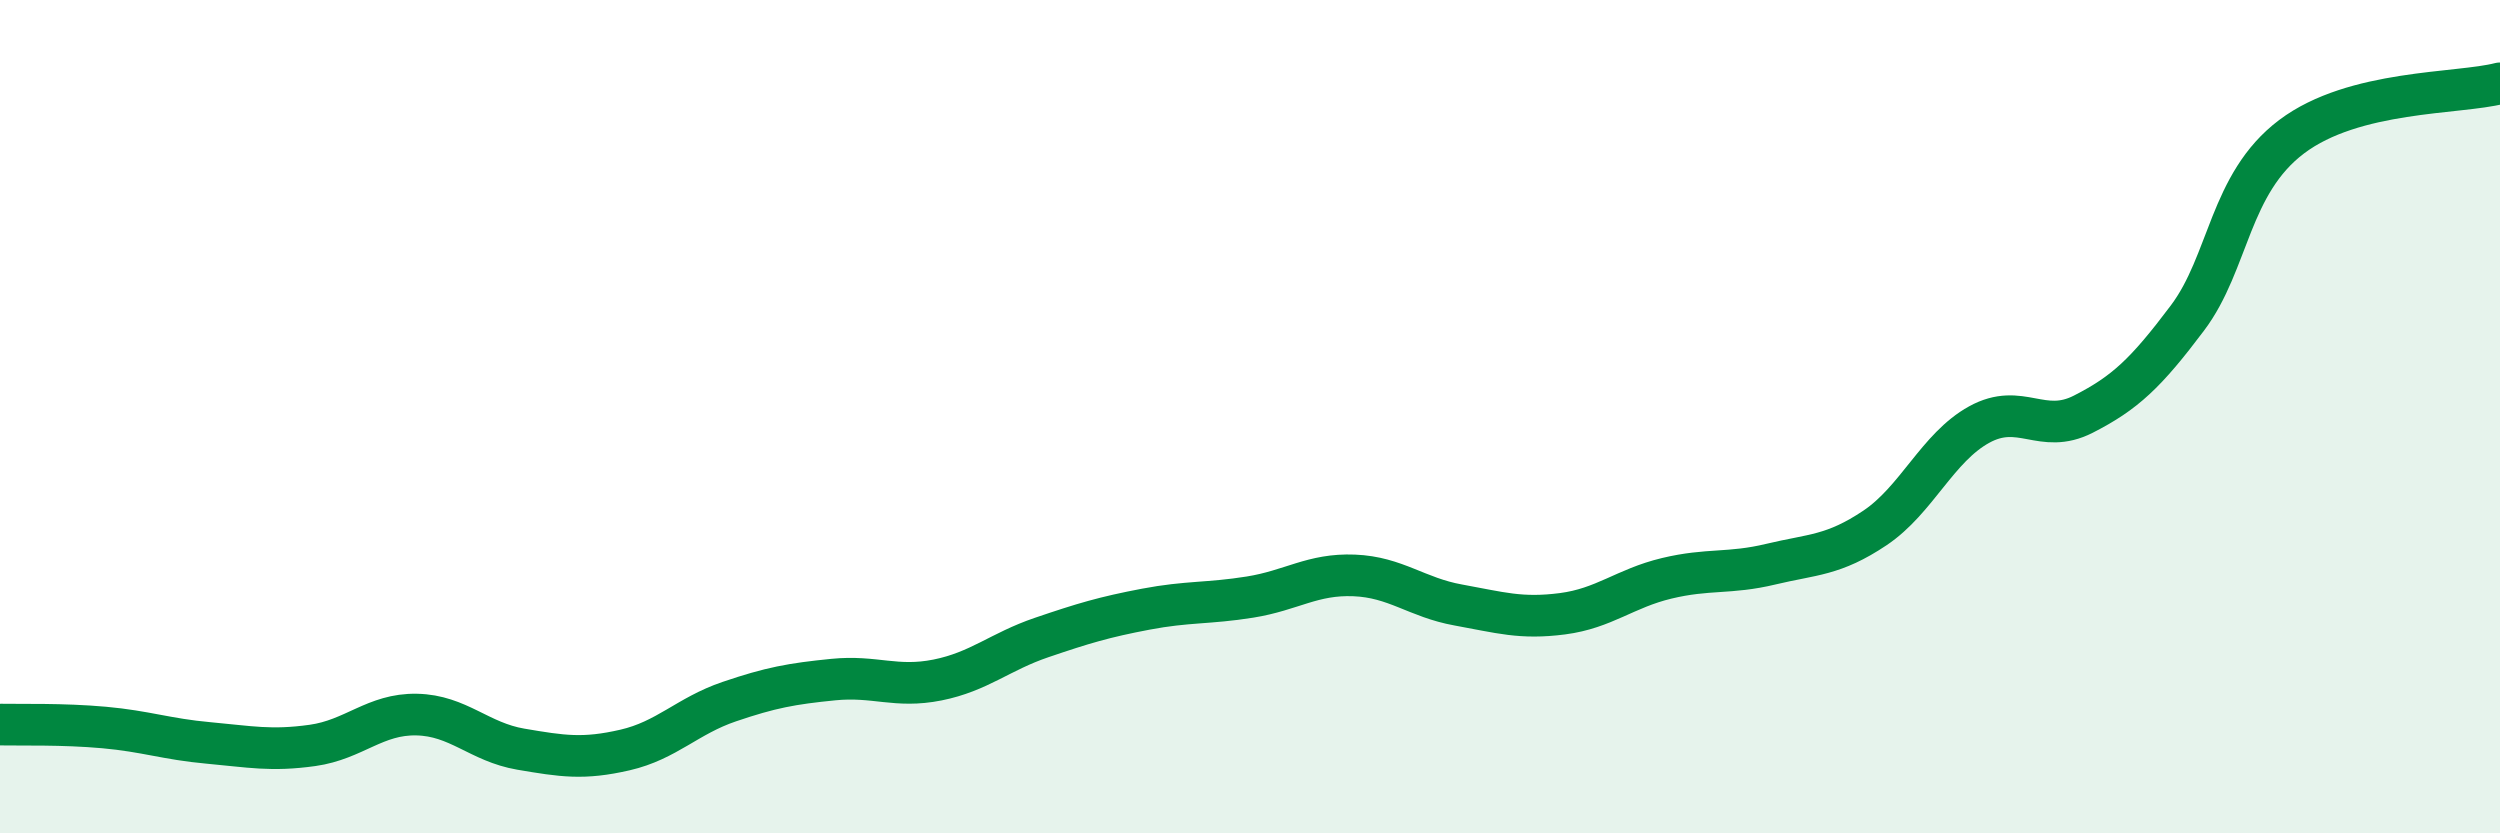 
    <svg width="60" height="20" viewBox="0 0 60 20" xmlns="http://www.w3.org/2000/svg">
      <path
        d="M 0,17.39 C 0.5,17.4 1.5,17.37 2.5,17.46 C 3.5,17.55 4,17.74 5,17.83 C 6,17.92 6.5,18.03 7.5,17.89 C 8.5,17.75 9,17.13 10,17.15 C 11,17.17 11.5,17.81 12.5,17.98 C 13.5,18.15 14,18.23 15,18 C 16,17.77 16.5,17.18 17.5,16.84 C 18.5,16.5 19,16.41 20,16.31 C 21,16.21 21.5,16.52 22.5,16.32 C 23.5,16.12 24,15.64 25,15.3 C 26,14.96 26.5,14.81 27.5,14.62 C 28.5,14.43 29,14.49 30,14.33 C 31,14.17 31.5,13.77 32.5,13.81 C 33.5,13.85 34,14.34 35,14.52 C 36,14.7 36.5,14.86 37.5,14.73 C 38.5,14.6 39,14.12 40,13.88 C 41,13.64 41.5,13.78 42.5,13.54 C 43.5,13.3 44,13.34 45,12.67 C 46,12 46.5,10.74 47.5,10.19 C 48.5,9.64 49,10.45 50,9.94 C 51,9.43 51.5,8.96 52.5,7.63 C 53.5,6.3 53.5,4.41 55,3.28 C 56.5,2.15 59,2.26 60,2L60 20L0 20Z"
        fill="#008740"
        opacity="0.1"
        stroke-linecap="round"
        stroke-linejoin="round"
      />
      <path
        d="M 0,17.39 C 0.5,17.4 1.5,17.37 2.5,17.46 C 3.5,17.55 4,17.74 5,17.83 C 6,17.92 6.5,18.03 7.5,17.89 C 8.5,17.75 9,17.13 10,17.15 C 11,17.17 11.5,17.81 12.5,17.98 C 13.5,18.15 14,18.23 15,18 C 16,17.77 16.5,17.18 17.5,16.84 C 18.5,16.5 19,16.41 20,16.31 C 21,16.21 21.5,16.52 22.5,16.32 C 23.5,16.12 24,15.64 25,15.3 C 26,14.96 26.5,14.81 27.5,14.62 C 28.5,14.43 29,14.49 30,14.33 C 31,14.17 31.5,13.77 32.5,13.81 C 33.5,13.85 34,14.34 35,14.52 C 36,14.7 36.5,14.86 37.5,14.73 C 38.5,14.6 39,14.12 40,13.88 C 41,13.64 41.5,13.78 42.5,13.54 C 43.5,13.3 44,13.34 45,12.67 C 46,12 46.5,10.74 47.5,10.19 C 48.5,9.64 49,10.45 50,9.94 C 51,9.43 51.5,8.96 52.5,7.63 C 53.5,6.3 53.5,4.41 55,3.28 C 56.5,2.15 59,2.26 60,2"
        stroke="#008740"
        stroke-width="1"
        fill="none"
        stroke-linecap="round"
        stroke-linejoin="round"
      />
    </svg>
  